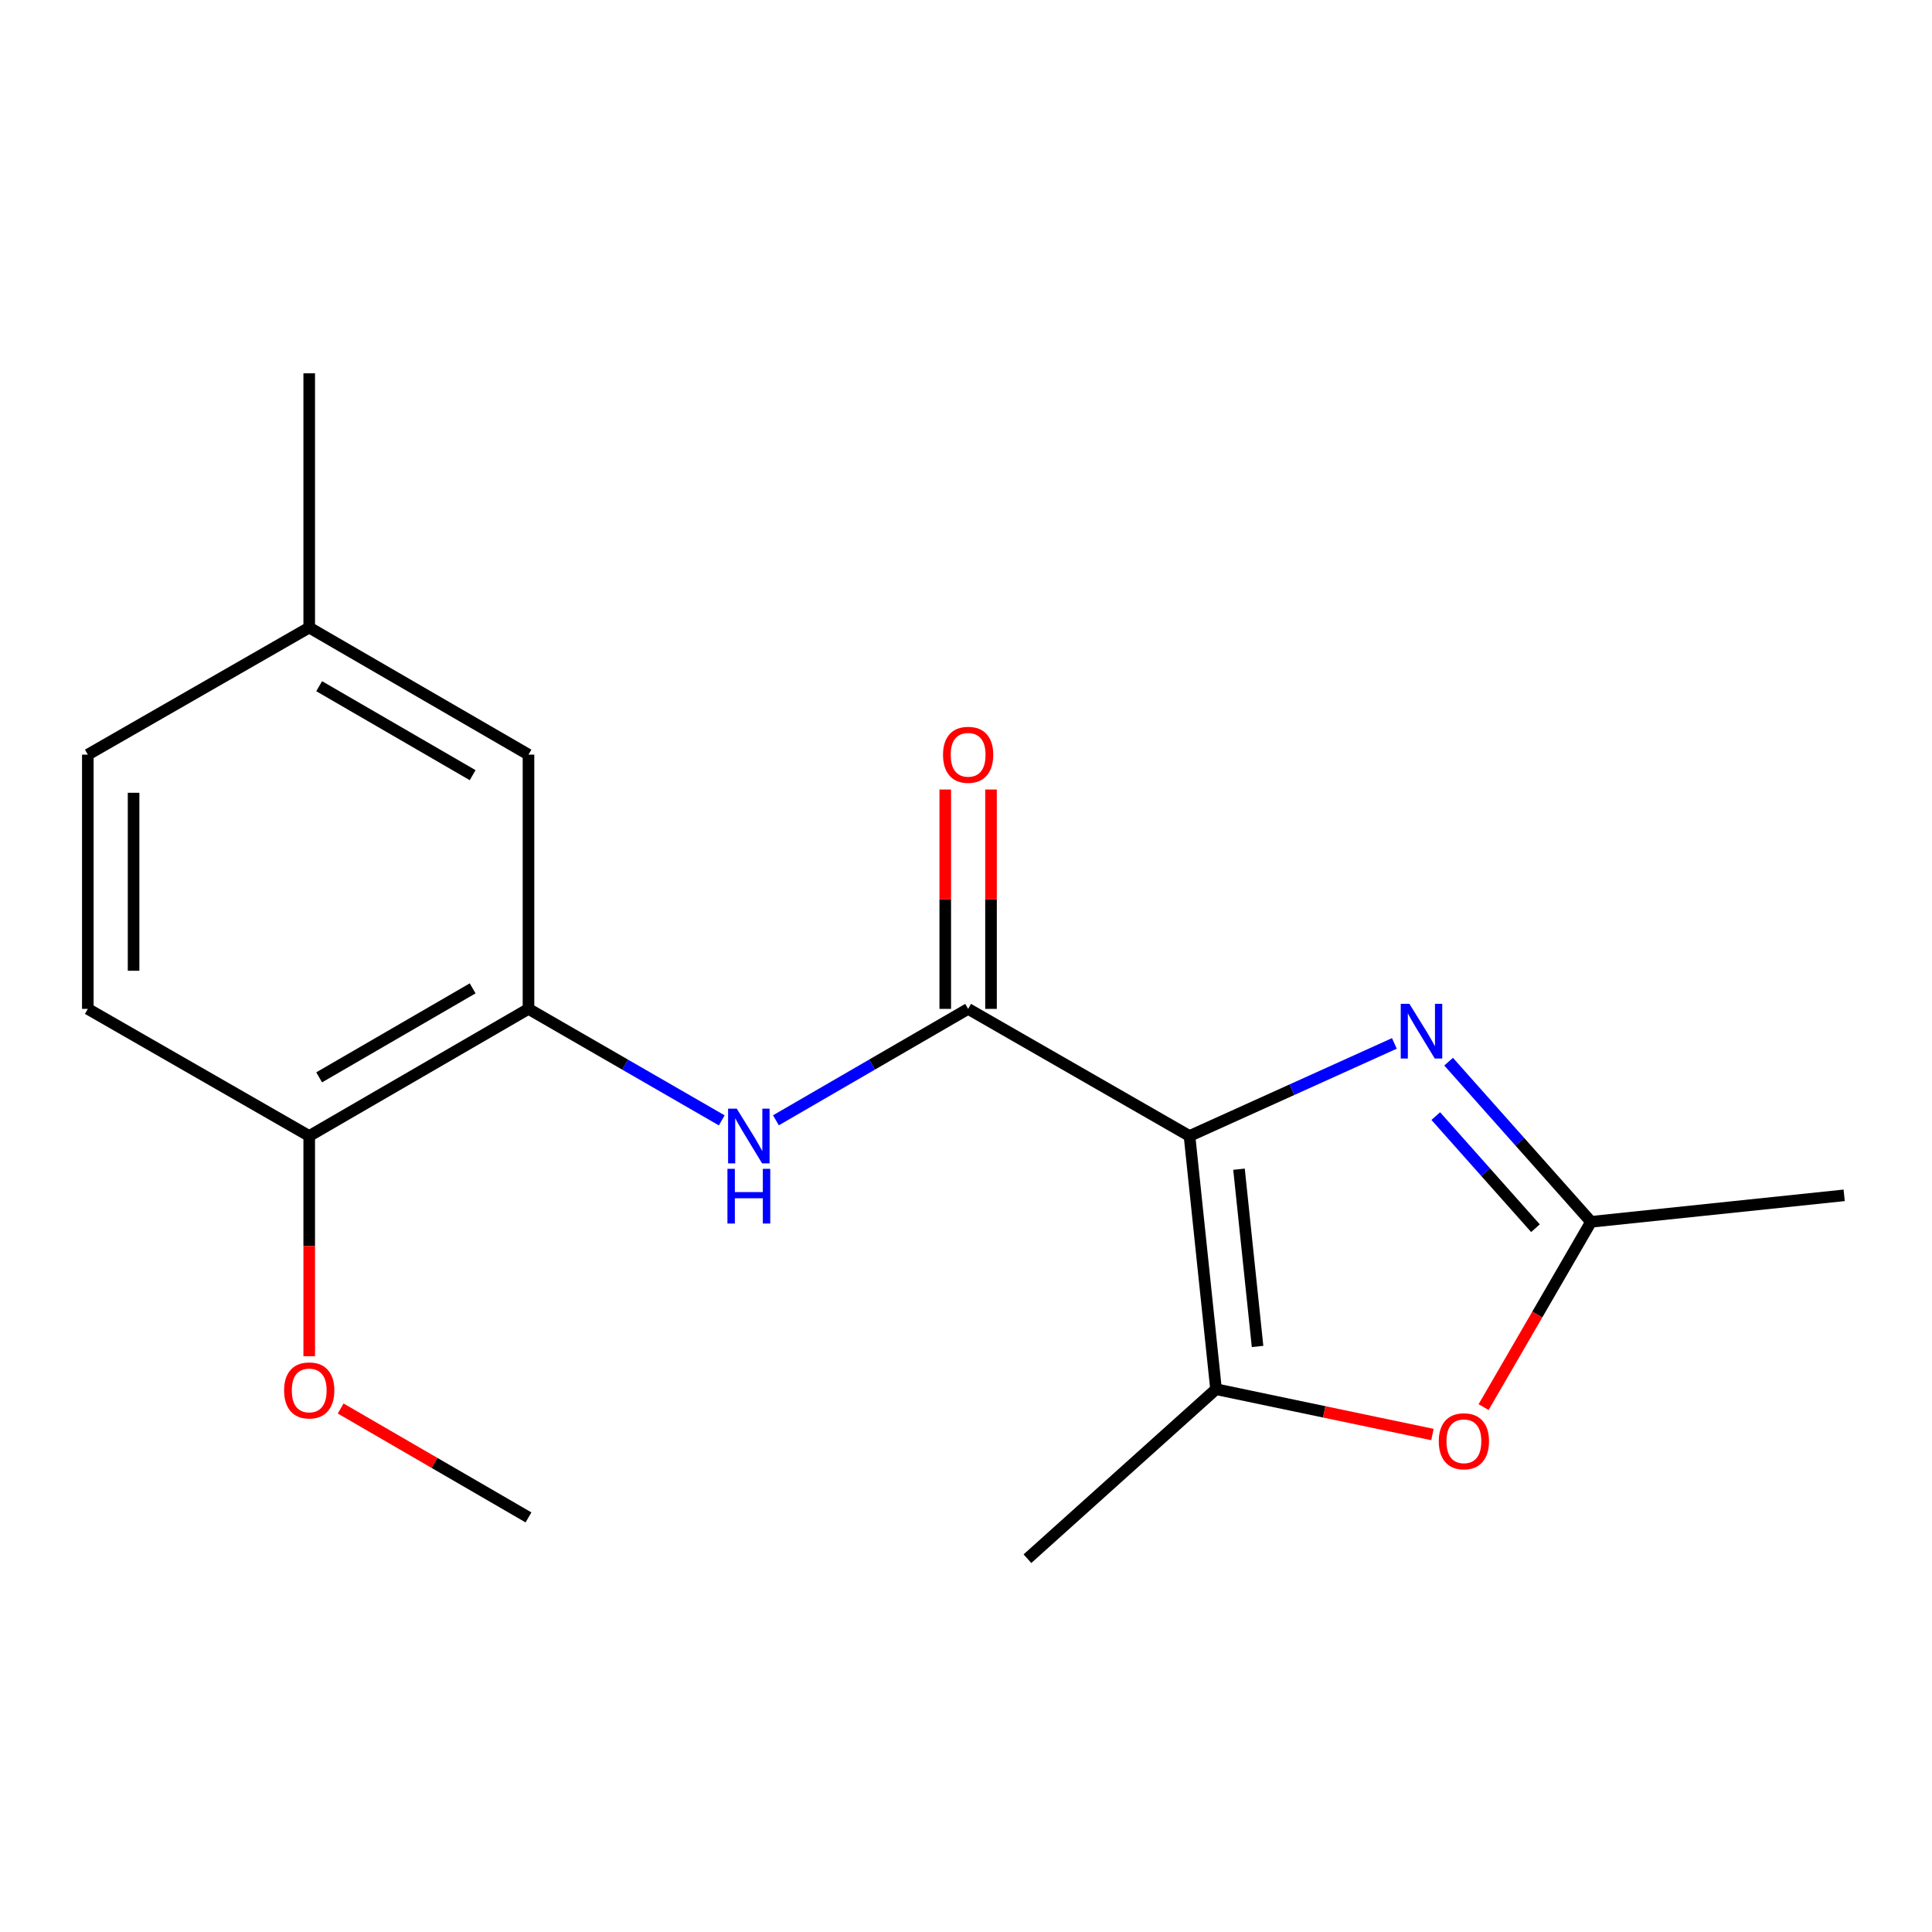 <?xml version='1.0' encoding='iso-8859-1'?>
<svg version='1.1' baseProfile='full'
              xmlns='http://www.w3.org/2000/svg'
                      xmlns:rdkit='http://www.rdkit.org/xml'
                      xmlns:xlink='http://www.w3.org/1999/xlink'
                  xml:space='preserve'
width='1000px' height='1000px' viewBox='0 0 1000 1000'>
<!-- END OF HEADER -->
<rect style='opacity:1.0;fill:#FFFFFF;stroke:none' width='1000' height='1000' x='0' y='0'> </rect>
<path class='bond-0' d='M 615.689,587.991 L 668.707,564.029' style='fill:none;fill-rule:evenodd;stroke:#000000;stroke-width:6px;stroke-linecap:butt;stroke-linejoin:miter;stroke-opacity:1' />
<path class='bond-0' d='M 668.707,564.029 L 721.726,540.068' style='fill:none;fill-rule:evenodd;stroke:#0000FF;stroke-width:6px;stroke-linecap:butt;stroke-linejoin:miter;stroke-opacity:1' />
<path class='bond-1' d='M 615.689,587.991 L 501.105,522.198' style='fill:none;fill-rule:evenodd;stroke:#000000;stroke-width:6px;stroke-linecap:butt;stroke-linejoin:miter;stroke-opacity:1' />
<path class='bond-2' d='M 615.689,587.991 L 629.413,719.049' style='fill:none;fill-rule:evenodd;stroke:#000000;stroke-width:6px;stroke-linecap:butt;stroke-linejoin:miter;stroke-opacity:1' />
<path class='bond-2' d='M 641.304,605.182 L 650.911,696.923' style='fill:none;fill-rule:evenodd;stroke:#000000;stroke-width:6px;stroke-linecap:butt;stroke-linejoin:miter;stroke-opacity:1' />
<path class='bond-4' d='M 749.801,549.516 L 786.658,590.965' style='fill:none;fill-rule:evenodd;stroke:#0000FF;stroke-width:6px;stroke-linecap:butt;stroke-linejoin:miter;stroke-opacity:1' />
<path class='bond-4' d='M 786.658,590.965 L 823.514,632.413' style='fill:none;fill-rule:evenodd;stroke:#000000;stroke-width:6px;stroke-linecap:butt;stroke-linejoin:miter;stroke-opacity:1' />
<path class='bond-4' d='M 743.158,577.69 L 768.958,606.704' style='fill:none;fill-rule:evenodd;stroke:#0000FF;stroke-width:6px;stroke-linecap:butt;stroke-linejoin:miter;stroke-opacity:1' />
<path class='bond-4' d='M 768.958,606.704 L 794.757,635.718' style='fill:none;fill-rule:evenodd;stroke:#000000;stroke-width:6px;stroke-linecap:butt;stroke-linejoin:miter;stroke-opacity:1' />
<path class='bond-5' d='M 501.105,522.198 L 451.363,551.031' style='fill:none;fill-rule:evenodd;stroke:#000000;stroke-width:6px;stroke-linecap:butt;stroke-linejoin:miter;stroke-opacity:1' />
<path class='bond-5' d='M 451.363,551.031 L 401.62,579.864' style='fill:none;fill-rule:evenodd;stroke:#0000FF;stroke-width:6px;stroke-linecap:butt;stroke-linejoin:miter;stroke-opacity:1' />
<path class='bond-7' d='M 512.948,522.198 L 512.948,465.424' style='fill:none;fill-rule:evenodd;stroke:#000000;stroke-width:6px;stroke-linecap:butt;stroke-linejoin:miter;stroke-opacity:1' />
<path class='bond-7' d='M 512.948,465.424 L 512.948,408.651' style='fill:none;fill-rule:evenodd;stroke:#FF0000;stroke-width:6px;stroke-linecap:butt;stroke-linejoin:miter;stroke-opacity:1' />
<path class='bond-7' d='M 489.263,522.198 L 489.263,465.424' style='fill:none;fill-rule:evenodd;stroke:#000000;stroke-width:6px;stroke-linecap:butt;stroke-linejoin:miter;stroke-opacity:1' />
<path class='bond-7' d='M 489.263,465.424 L 489.263,408.651' style='fill:none;fill-rule:evenodd;stroke:#FF0000;stroke-width:6px;stroke-linecap:butt;stroke-linejoin:miter;stroke-opacity:1' />
<path class='bond-3' d='M 629.413,719.049 L 685.422,730.779' style='fill:none;fill-rule:evenodd;stroke:#000000;stroke-width:6px;stroke-linecap:butt;stroke-linejoin:miter;stroke-opacity:1' />
<path class='bond-3' d='M 685.422,730.779 L 741.431,742.509' style='fill:none;fill-rule:evenodd;stroke:#FF0000;stroke-width:6px;stroke-linecap:butt;stroke-linejoin:miter;stroke-opacity:1' />
<path class='bond-13' d='M 629.413,719.049 L 531.804,806.776' style='fill:none;fill-rule:evenodd;stroke:#000000;stroke-width:6px;stroke-linecap:butt;stroke-linejoin:miter;stroke-opacity:1' />
<path class='bond-18' d='M 767.912,728.318 L 795.713,680.366' style='fill:none;fill-rule:evenodd;stroke:#FF0000;stroke-width:6px;stroke-linecap:butt;stroke-linejoin:miter;stroke-opacity:1' />
<path class='bond-18' d='M 795.713,680.366 L 823.514,632.413' style='fill:none;fill-rule:evenodd;stroke:#000000;stroke-width:6px;stroke-linecap:butt;stroke-linejoin:miter;stroke-opacity:1' />
<path class='bond-15' d='M 823.514,632.413 L 954.545,618.702' style='fill:none;fill-rule:evenodd;stroke:#000000;stroke-width:6px;stroke-linecap:butt;stroke-linejoin:miter;stroke-opacity:1' />
<path class='bond-6' d='M 373.569,579.897 L 323.556,551.047' style='fill:none;fill-rule:evenodd;stroke:#0000FF;stroke-width:6px;stroke-linecap:butt;stroke-linejoin:miter;stroke-opacity:1' />
<path class='bond-6' d='M 323.556,551.047 L 273.543,522.198' style='fill:none;fill-rule:evenodd;stroke:#000000;stroke-width:6px;stroke-linecap:butt;stroke-linejoin:miter;stroke-opacity:1' />
<path class='bond-8' d='M 273.543,522.198 L 160.051,587.991' style='fill:none;fill-rule:evenodd;stroke:#000000;stroke-width:6px;stroke-linecap:butt;stroke-linejoin:miter;stroke-opacity:1' />
<path class='bond-8' d='M 244.641,511.576 L 165.196,557.631' style='fill:none;fill-rule:evenodd;stroke:#000000;stroke-width:6px;stroke-linecap:butt;stroke-linejoin:miter;stroke-opacity:1' />
<path class='bond-9' d='M 273.543,522.198 L 273.543,390.601' style='fill:none;fill-rule:evenodd;stroke:#000000;stroke-width:6px;stroke-linecap:butt;stroke-linejoin:miter;stroke-opacity:1' />
<path class='bond-10' d='M 160.051,587.991 L 45.455,522.198' style='fill:none;fill-rule:evenodd;stroke:#000000;stroke-width:6px;stroke-linecap:butt;stroke-linejoin:miter;stroke-opacity:1' />
<path class='bond-14' d='M 160.051,587.991 L 160.051,644.991' style='fill:none;fill-rule:evenodd;stroke:#000000;stroke-width:6px;stroke-linecap:butt;stroke-linejoin:miter;stroke-opacity:1' />
<path class='bond-14' d='M 160.051,644.991 L 160.051,701.991' style='fill:none;fill-rule:evenodd;stroke:#FF0000;stroke-width:6px;stroke-linecap:butt;stroke-linejoin:miter;stroke-opacity:1' />
<path class='bond-11' d='M 273.543,390.601 L 160.051,324.822' style='fill:none;fill-rule:evenodd;stroke:#000000;stroke-width:6px;stroke-linecap:butt;stroke-linejoin:miter;stroke-opacity:1' />
<path class='bond-11' d='M 244.642,401.226 L 165.198,355.18' style='fill:none;fill-rule:evenodd;stroke:#000000;stroke-width:6px;stroke-linecap:butt;stroke-linejoin:miter;stroke-opacity:1' />
<path class='bond-19' d='M 45.455,522.198 L 45.455,390.601' style='fill:none;fill-rule:evenodd;stroke:#000000;stroke-width:6px;stroke-linecap:butt;stroke-linejoin:miter;stroke-opacity:1' />
<path class='bond-19' d='M 69.14,502.459 L 69.14,410.34' style='fill:none;fill-rule:evenodd;stroke:#000000;stroke-width:6px;stroke-linecap:butt;stroke-linejoin:miter;stroke-opacity:1' />
<path class='bond-12' d='M 160.051,324.822 L 45.455,390.601' style='fill:none;fill-rule:evenodd;stroke:#000000;stroke-width:6px;stroke-linecap:butt;stroke-linejoin:miter;stroke-opacity:1' />
<path class='bond-16' d='M 160.051,324.822 L 160.051,193.224' style='fill:none;fill-rule:evenodd;stroke:#000000;stroke-width:6px;stroke-linecap:butt;stroke-linejoin:miter;stroke-opacity:1' />
<path class='bond-17' d='M 176.331,729.041 L 224.937,757.224' style='fill:none;fill-rule:evenodd;stroke:#FF0000;stroke-width:6px;stroke-linecap:butt;stroke-linejoin:miter;stroke-opacity:1' />
<path class='bond-17' d='M 224.937,757.224 L 273.543,785.407' style='fill:none;fill-rule:evenodd;stroke:#000000;stroke-width:6px;stroke-linecap:butt;stroke-linejoin:miter;stroke-opacity:1' />
<path  class='atom-1' d='M 729.5 519.565
L 738.78 534.565
Q 739.7 536.045, 741.18 538.725
Q 742.66 541.405, 742.74 541.565
L 742.74 519.565
L 746.5 519.565
L 746.5 547.885
L 742.62 547.885
L 732.66 531.485
Q 731.5 529.565, 730.26 527.365
Q 729.06 525.165, 728.7 524.485
L 728.7 547.885
L 725.02 547.885
L 725.02 519.565
L 729.5 519.565
' fill='#0000FF'/>
<path  class='atom-4' d='M 744.708 745.998
Q 744.708 739.198, 748.068 735.398
Q 751.428 731.598, 757.708 731.598
Q 763.988 731.598, 767.348 735.398
Q 770.708 739.198, 770.708 745.998
Q 770.708 752.878, 767.308 756.798
Q 763.908 760.678, 757.708 760.678
Q 751.468 760.678, 748.068 756.798
Q 744.708 752.918, 744.708 745.998
M 757.708 757.478
Q 762.028 757.478, 764.348 754.598
Q 766.708 751.678, 766.708 745.998
Q 766.708 740.438, 764.348 737.638
Q 762.028 734.798, 757.708 734.798
Q 753.388 734.798, 751.028 737.598
Q 748.708 740.398, 748.708 745.998
Q 748.708 751.718, 751.028 754.598
Q 753.388 757.478, 757.708 757.478
' fill='#FF0000'/>
<path  class='atom-6' d='M 381.341 573.831
L 390.621 588.831
Q 391.541 590.311, 393.021 592.991
Q 394.501 595.671, 394.581 595.831
L 394.581 573.831
L 398.341 573.831
L 398.341 602.151
L 394.461 602.151
L 384.501 585.751
Q 383.341 583.831, 382.101 581.631
Q 380.901 579.431, 380.541 578.751
L 380.541 602.151
L 376.861 602.151
L 376.861 573.831
L 381.341 573.831
' fill='#0000FF'/>
<path  class='atom-6' d='M 376.521 604.983
L 380.361 604.983
L 380.361 617.023
L 394.841 617.023
L 394.841 604.983
L 398.681 604.983
L 398.681 633.303
L 394.841 633.303
L 394.841 620.223
L 380.361 620.223
L 380.361 633.303
L 376.521 633.303
L 376.521 604.983
' fill='#0000FF'/>
<path  class='atom-8' d='M 488.105 390.681
Q 488.105 383.881, 491.465 380.081
Q 494.825 376.281, 501.105 376.281
Q 507.385 376.281, 510.745 380.081
Q 514.105 383.881, 514.105 390.681
Q 514.105 397.561, 510.705 401.481
Q 507.305 405.361, 501.105 405.361
Q 494.865 405.361, 491.465 401.481
Q 488.105 397.601, 488.105 390.681
M 501.105 402.161
Q 505.425 402.161, 507.745 399.281
Q 510.105 396.361, 510.105 390.681
Q 510.105 385.121, 507.745 382.321
Q 505.425 379.481, 501.105 379.481
Q 496.785 379.481, 494.425 382.281
Q 492.105 385.081, 492.105 390.681
Q 492.105 396.401, 494.425 399.281
Q 496.785 402.161, 501.105 402.161
' fill='#FF0000'/>
<path  class='atom-15' d='M 147.051 719.681
Q 147.051 712.881, 150.411 709.081
Q 153.771 705.281, 160.051 705.281
Q 166.331 705.281, 169.691 709.081
Q 173.051 712.881, 173.051 719.681
Q 173.051 726.561, 169.651 730.481
Q 166.251 734.361, 160.051 734.361
Q 153.811 734.361, 150.411 730.481
Q 147.051 726.601, 147.051 719.681
M 160.051 731.161
Q 164.371 731.161, 166.691 728.281
Q 169.051 725.361, 169.051 719.681
Q 169.051 714.121, 166.691 711.321
Q 164.371 708.481, 160.051 708.481
Q 155.731 708.481, 153.371 711.281
Q 151.051 714.081, 151.051 719.681
Q 151.051 725.401, 153.371 728.281
Q 155.731 731.161, 160.051 731.161
' fill='#FF0000'/>
</svg>
